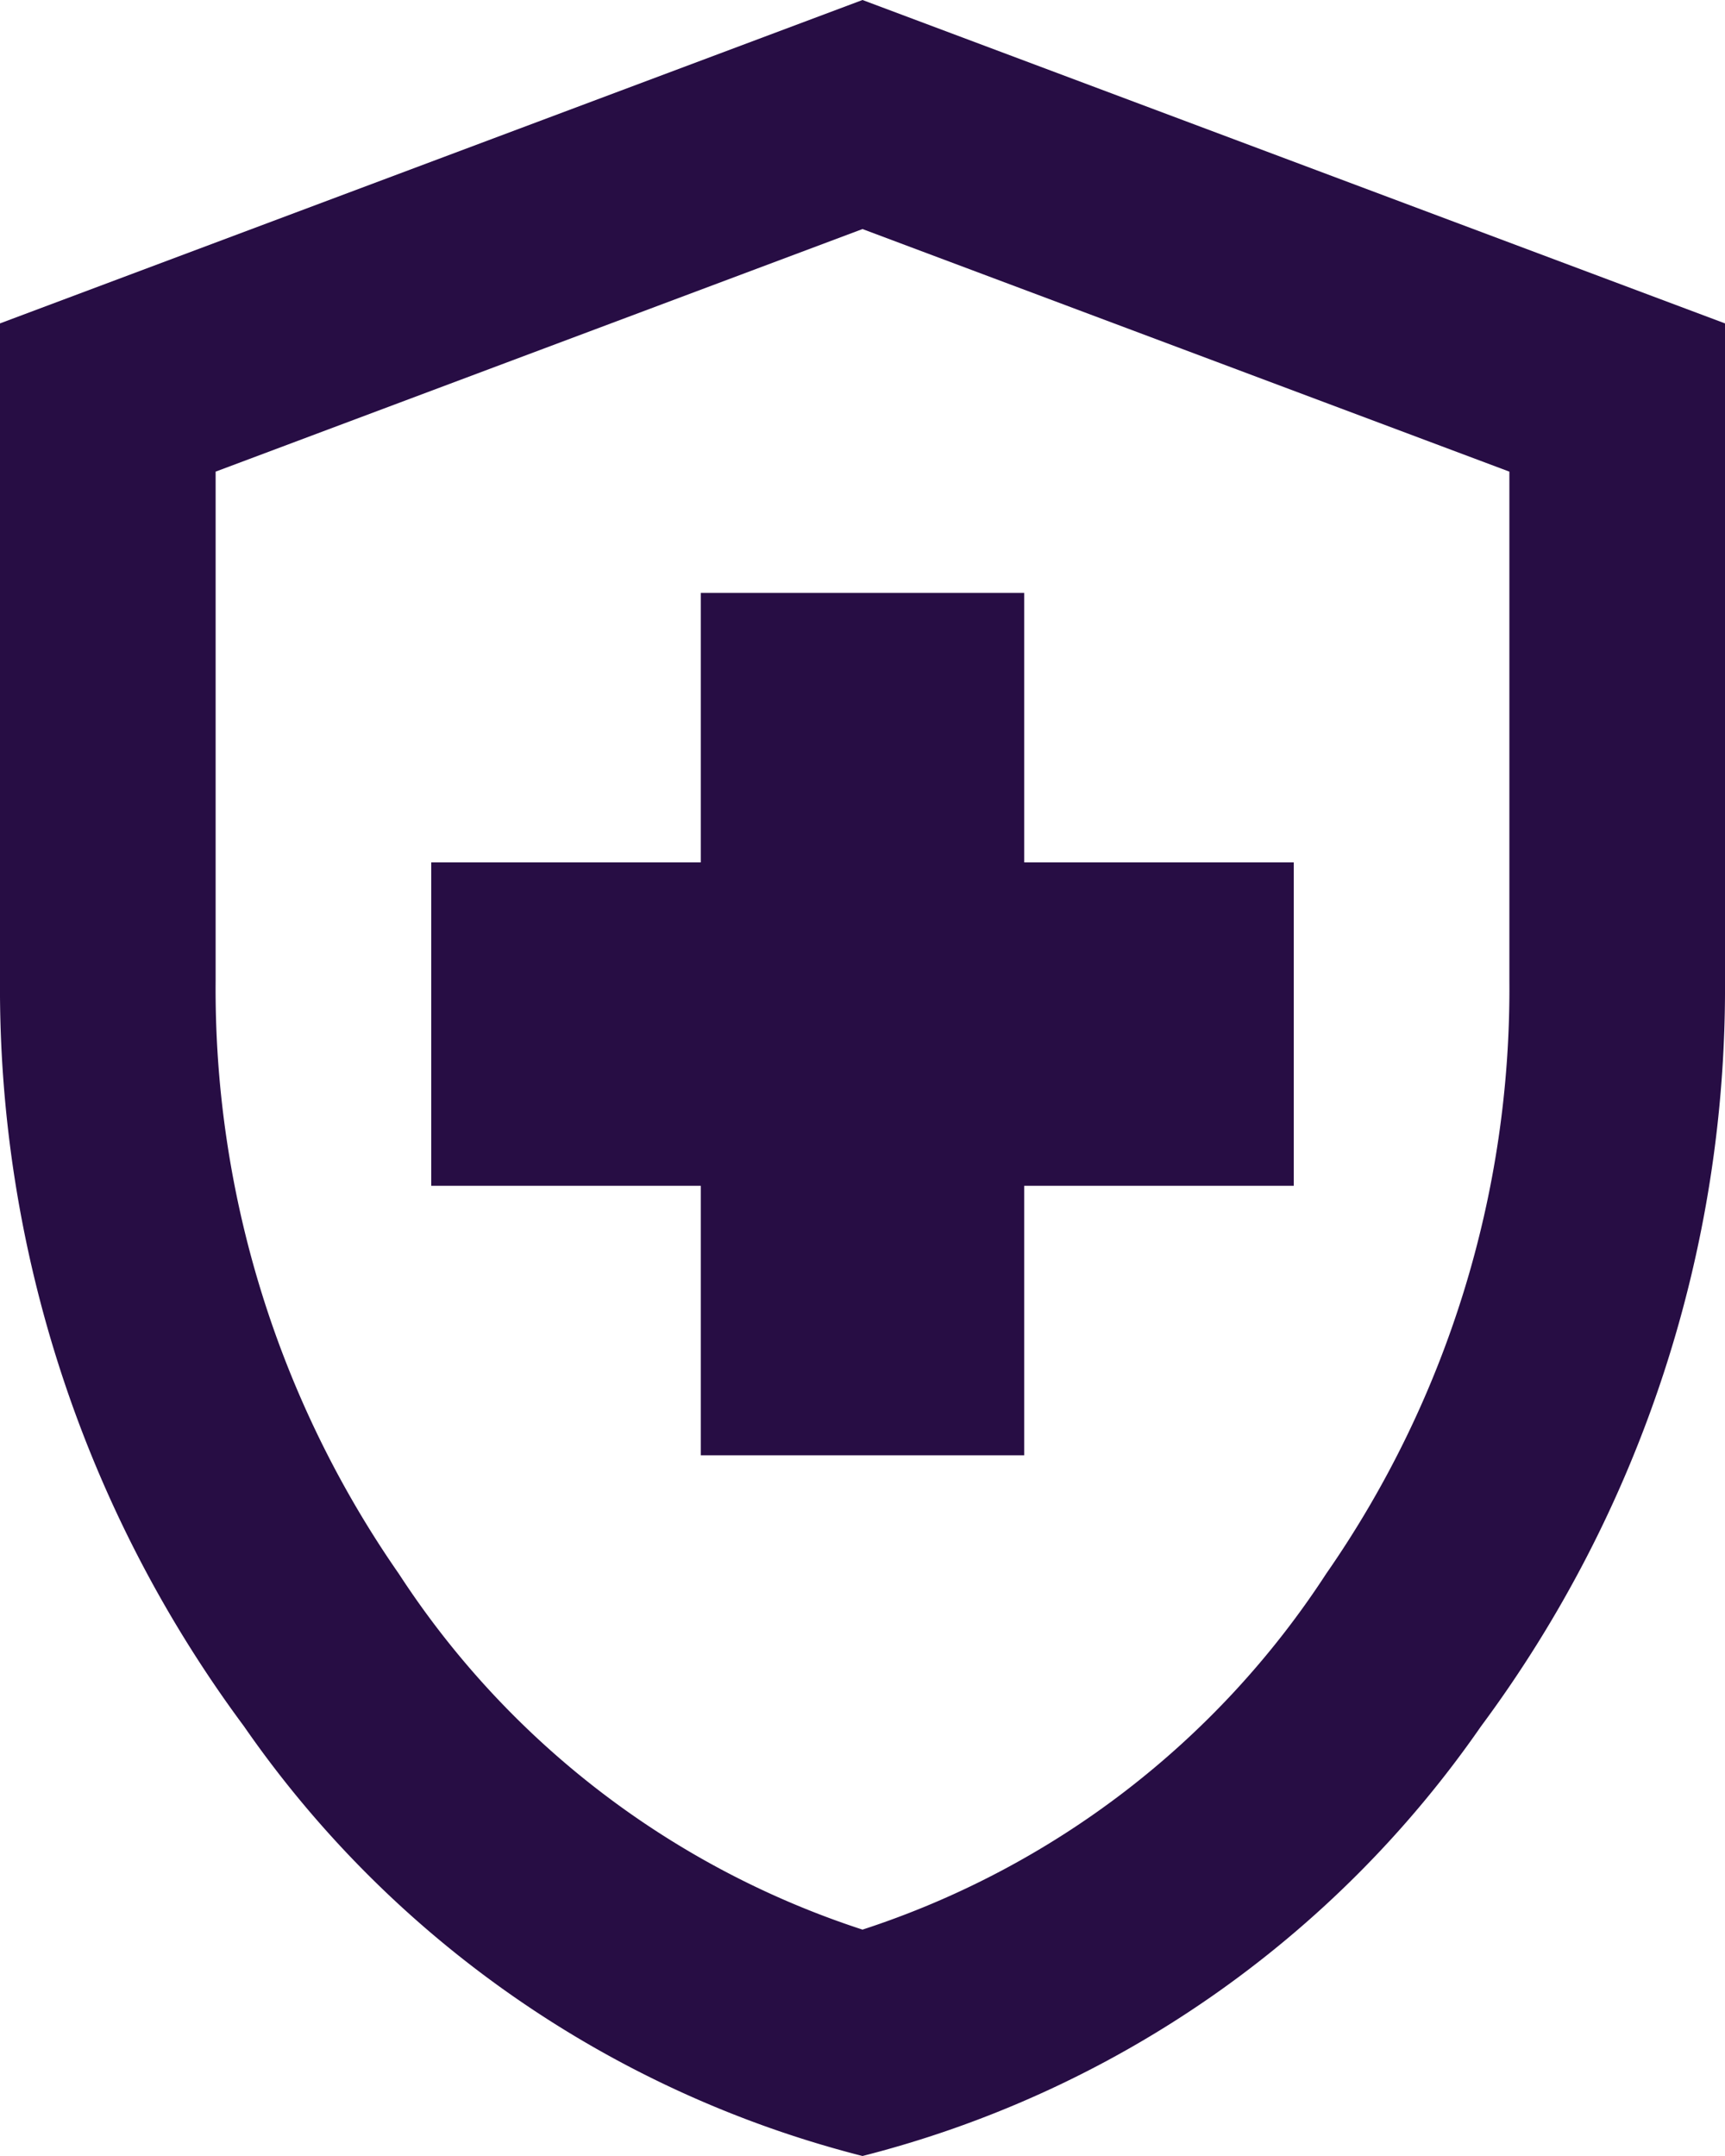 <svg id="Grupo_513" data-name="Grupo 513" xmlns="http://www.w3.org/2000/svg" xmlns:xlink="http://www.w3.org/1999/xlink" width="36" height="45" viewBox="0 0 36 45">
  <defs>
    <clipPath id="clip-path">
      <rect id="Rectángulo_411" data-name="Rectángulo 411" width="36" height="45" transform="translate(0 0)" fill="#270d44"/>
    </clipPath>
  </defs>
  <g id="Grupo_476" data-name="Grupo 476" clip-path="url(#clip-path)">
    <path id="Trazado_587" data-name="Trazado 587" d="M14.625,30.375h6.75V24.75H27V18H21.375V12.375h-6.75V18H9v6.75h5.625ZM18,45A22.427,22.427,0,0,1,5.09,36.029,25.847,25.847,0,0,1,0,20.475V6.75L18,0,36,6.75V20.475a25.847,25.847,0,0,1-5.09,15.554A22.427,22.427,0,0,1,18,45m0-4.725a18.31,18.31,0,0,0,9.675-7.425A21.374,21.374,0,0,0,31.5,20.475V9.844L18,4.781,4.5,9.844V20.475A21.374,21.374,0,0,0,8.325,32.85,18.31,18.31,0,0,0,18,40.275" fill="#270d44"/>
  </g>
</svg>
